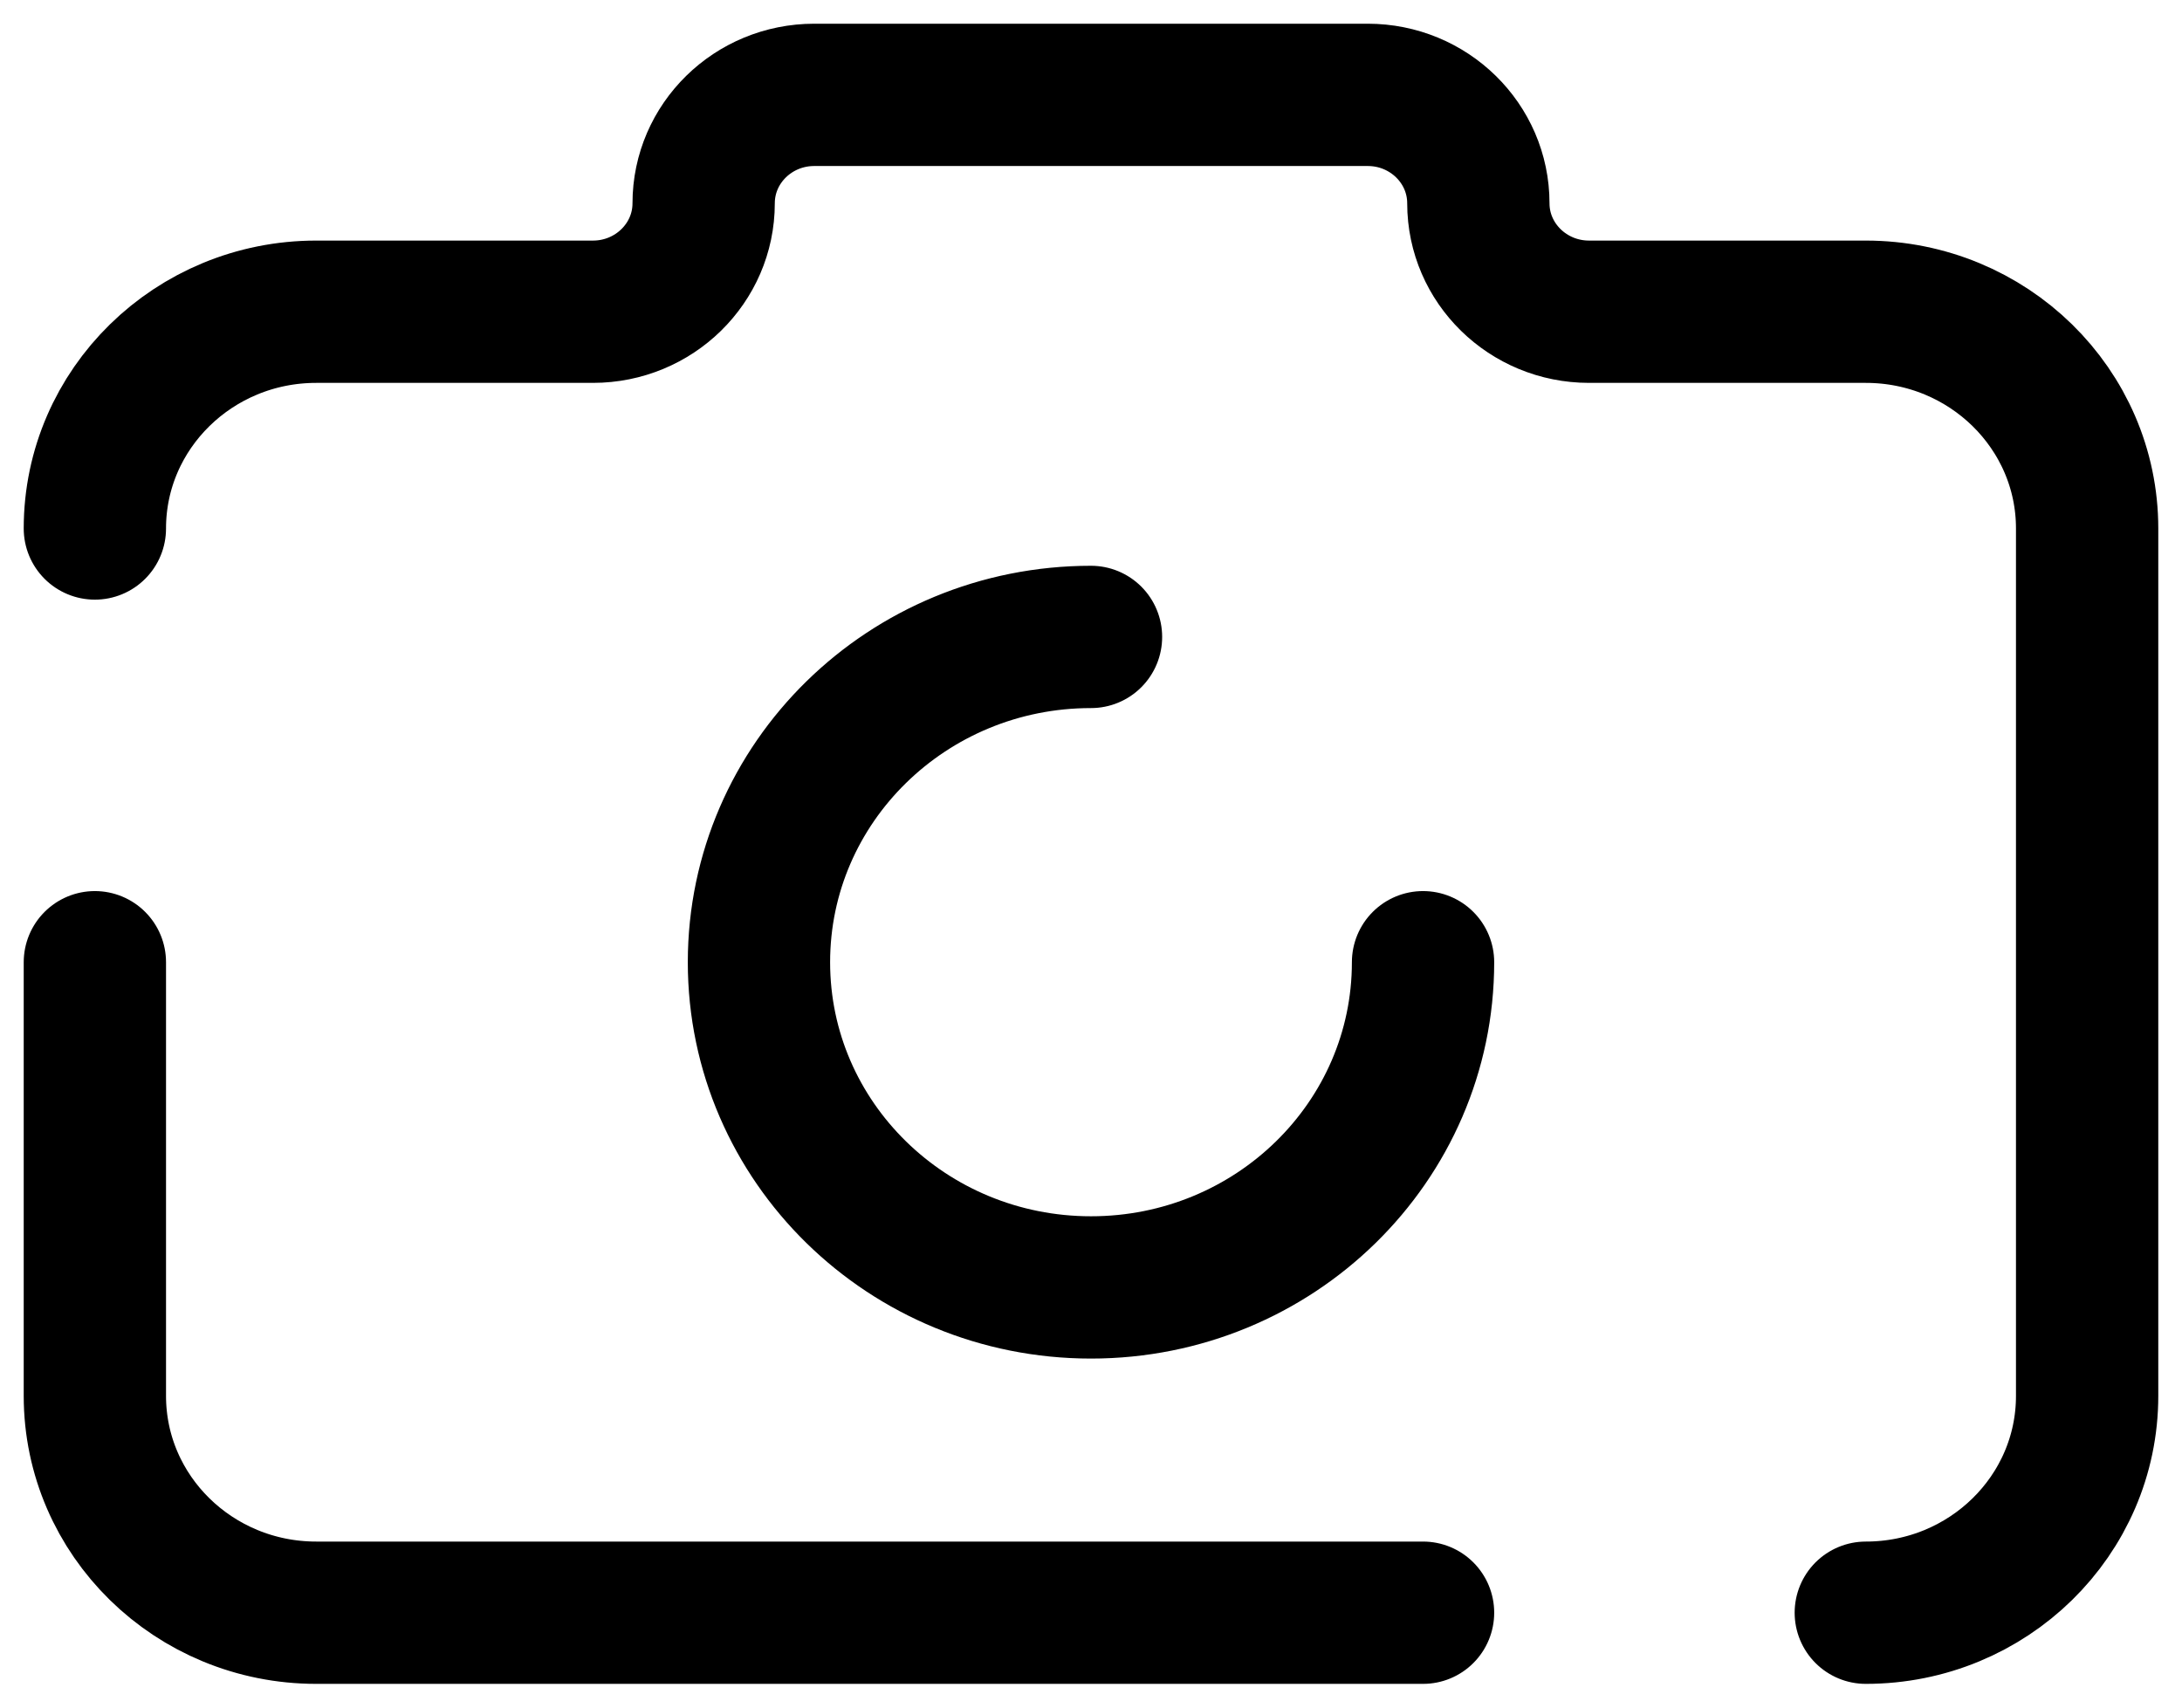 <svg width="23" height="18" viewBox="0 0 23 18" fill="none" xmlns="http://www.w3.org/2000/svg">
<path d="M1 10.143V14.714C1 15.977 2.045 17 3.333 17H15M19.667 17C20.955 17 22 15.977 22 14.714V5.571C22 4.309 20.955 3.286 19.667 3.286H16.75C16.106 3.286 15.583 2.774 15.583 2.143C15.583 1.512 15.061 1 14.417 1H8.583C7.939 1 7.417 1.512 7.417 2.143C7.417 2.774 6.894 3.286 6.25 3.286H3.333C2.045 3.286 1 4.309 1 5.571M15 10.143C15 12.037 13.433 13.571 11.5 13.571C9.567 13.571 8 12.037 8 10.143C8 8.249 9.567 6.714 11.5 6.714" stroke="black" stroke-width="1.5" stroke-linecap="round"/>
</svg>
